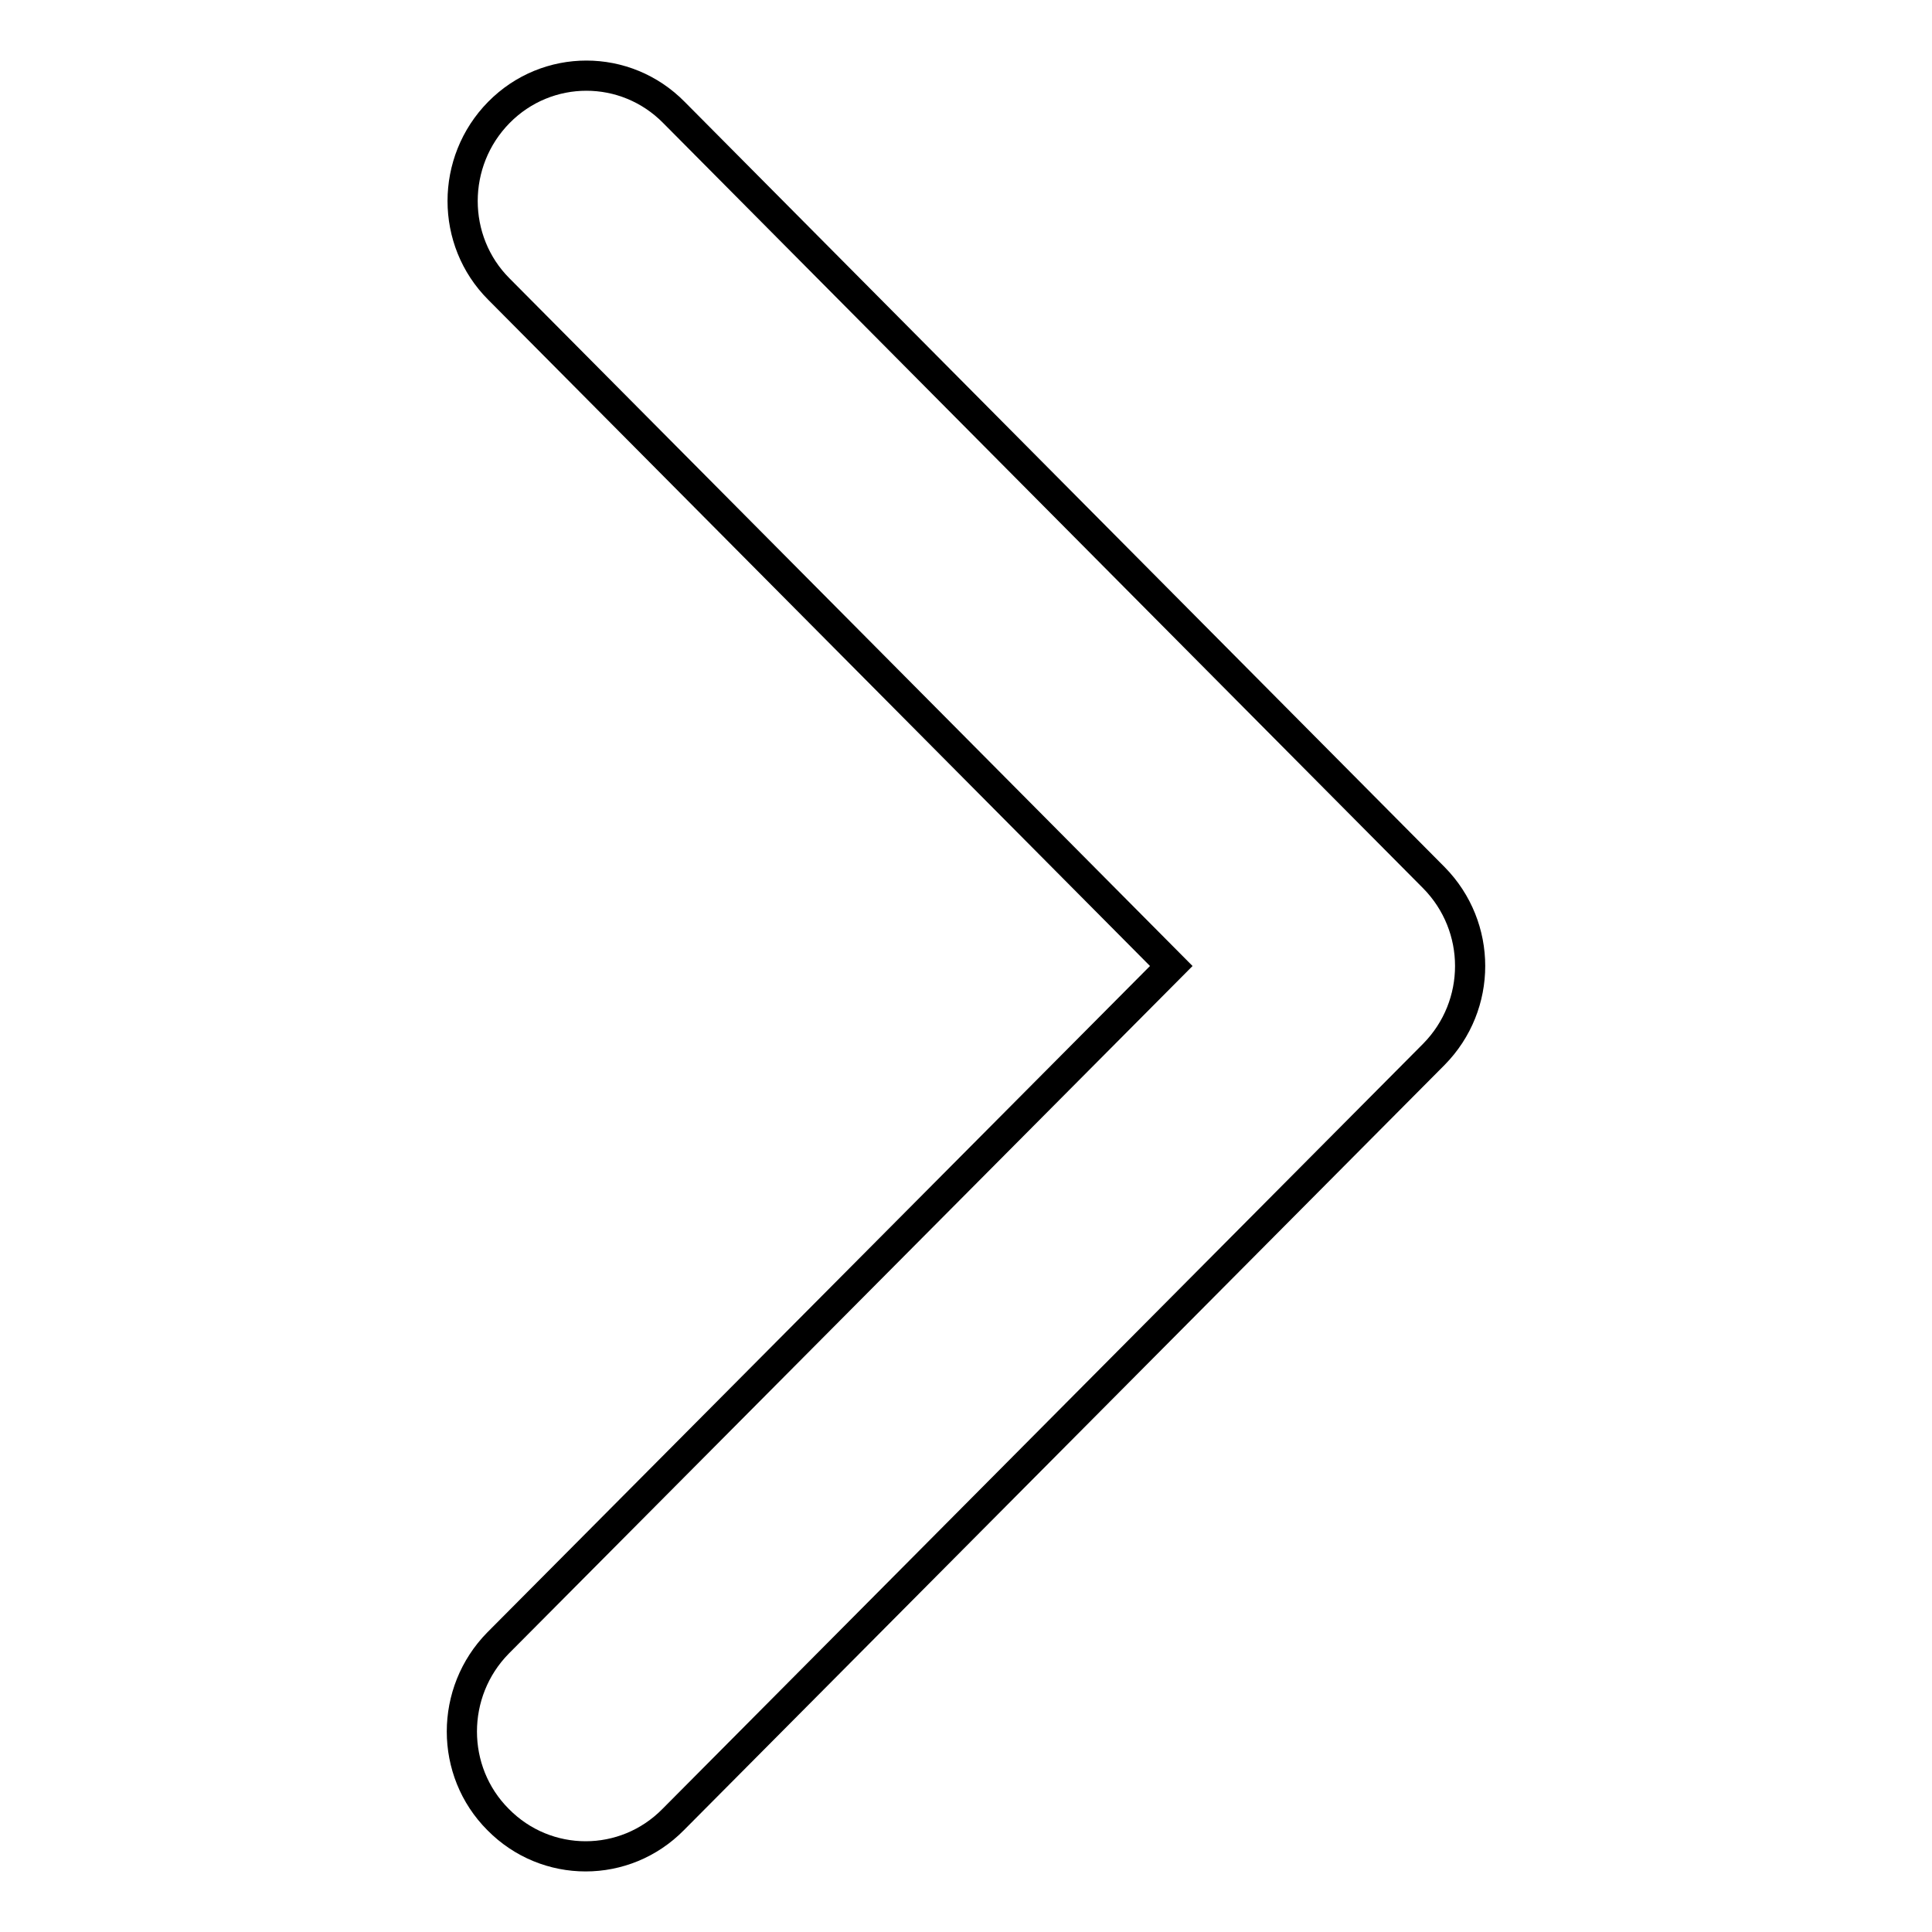 <?xml version="1.0" encoding="utf-8"?>
<!-- Svg Vector Icons : http://www.onlinewebfonts.com/icon -->
<!DOCTYPE svg PUBLIC "-//W3C//DTD SVG 1.1//EN" "http://www.w3.org/Graphics/SVG/1.1/DTD/svg11.dtd">
<svg version="1.1" xmlns="http://www.w3.org/2000/svg" xmlns:xlink="http://www.w3.org/1999/xlink" x="0px" y="0px" viewBox="0 0 256 256" enable-background="new 0 0 256 256" xml:space="preserve">
<g> <path stroke-width="4" fill-opacity="0" stroke="#000000"  d="M190,116.3L89.3,14.9c-6.4-6.5-16.8-6.5-23.2,0c-6.4,6.5-6.4,17,0,23.4l89.1,89.7L66,217.7 c-6.4,6.5-6.4,17,0,23.4c6.4,6.5,16.8,6.5,23.2,0L190,139.7C196.4,133.2,196.4,122.8,190,116.3z"/></g>
</svg>